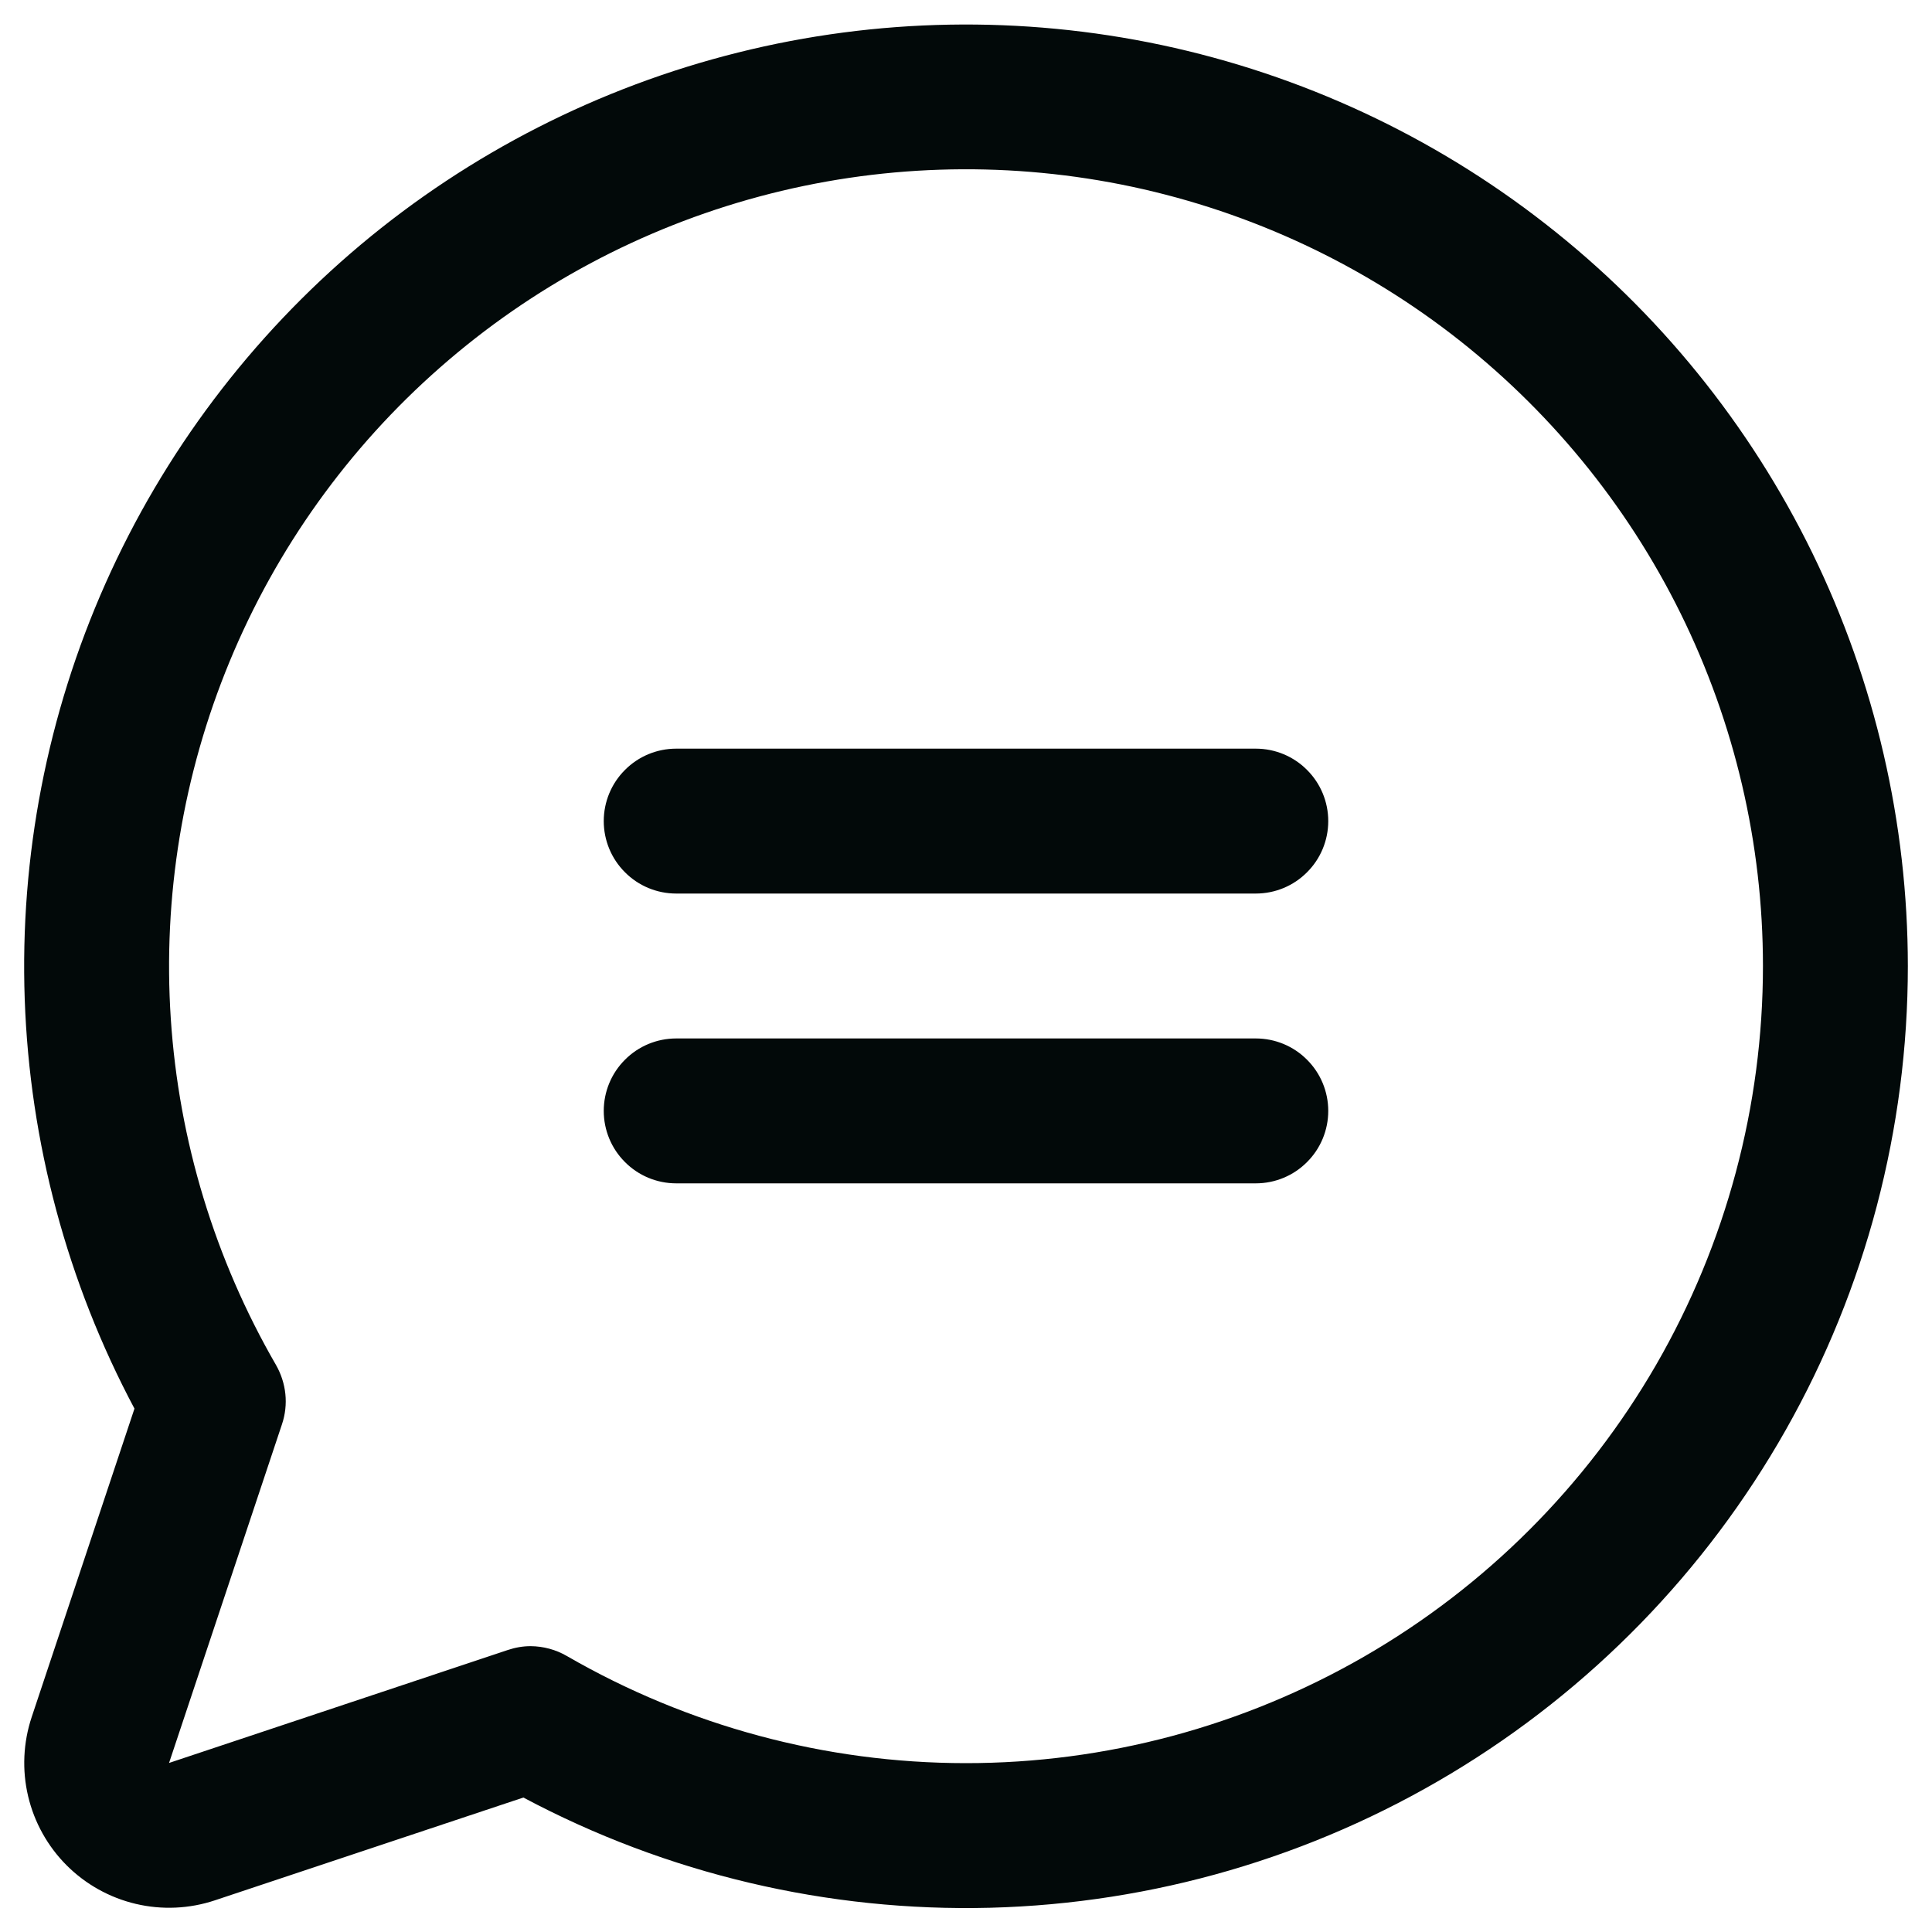 <svg width="20" height="20" viewBox="0 0 20 20" fill="none" xmlns="http://www.w3.org/2000/svg">
<path d="M13.75 8.5C13.75 8.699 13.671 8.89 13.53 9.03C13.39 9.171 13.199 9.25 13 9.25H7C6.801 9.25 6.61 9.171 6.47 9.03C6.329 8.89 6.25 8.699 6.25 8.5C6.25 8.301 6.329 8.11 6.47 7.97C6.61 7.829 6.801 7.75 7 7.75H13C13.199 7.75 13.39 7.829 13.53 7.97C13.671 8.11 13.75 8.301 13.75 8.5ZM13 10.75H7C6.801 10.75 6.61 10.829 6.47 10.97C6.329 11.11 6.25 11.301 6.25 11.5C6.25 11.699 6.329 11.89 6.47 12.03C6.61 12.171 6.801 12.25 7 12.25H13C13.199 12.25 13.39 12.171 13.53 12.03C13.671 11.89 13.75 11.699 13.75 11.5C13.75 11.301 13.671 11.11 13.53 10.97C13.39 10.829 13.199 10.75 13 10.75ZM19.75 10C19.75 11.683 19.315 13.338 18.486 14.803C17.657 16.268 16.463 17.494 15.02 18.36C13.577 19.227 11.934 19.705 10.251 19.749C8.569 19.792 6.903 19.399 5.418 18.608L2.225 19.672C1.961 19.76 1.677 19.773 1.406 19.709C1.135 19.645 0.887 19.507 0.69 19.31C0.493 19.113 0.355 18.865 0.291 18.594C0.227 18.323 0.24 18.039 0.328 17.775L1.392 14.582C0.696 13.275 0.308 11.826 0.256 10.346C0.204 8.866 0.49 7.393 1.092 6.04C1.694 4.687 2.597 3.489 3.731 2.536C4.865 1.584 6.202 0.903 7.639 0.544C9.076 0.185 10.575 0.159 12.024 0.466C13.473 0.774 14.833 1.407 16 2.319C17.168 3.23 18.112 4.396 18.762 5.726C19.411 7.057 19.749 8.519 19.75 10ZM18.25 10C18.25 8.734 17.958 7.486 17.398 6.351C16.838 5.216 16.024 4.226 15.02 3.455C14.016 2.685 12.848 2.157 11.607 1.91C10.365 1.664 9.084 1.706 7.862 2.034C6.64 2.362 5.509 2.967 4.558 3.802C3.607 4.636 2.86 5.679 2.377 6.848C1.893 8.018 1.685 9.283 1.768 10.545C1.851 11.808 2.224 13.035 2.857 14.13C2.91 14.223 2.943 14.325 2.954 14.43C2.965 14.536 2.953 14.643 2.919 14.744L1.75 18.25L5.256 17.081C5.333 17.055 5.413 17.041 5.493 17.041C5.625 17.042 5.755 17.077 5.868 17.143C7.123 17.868 8.546 18.251 9.995 18.252C11.444 18.253 12.867 17.872 14.123 17.148C15.378 16.424 16.42 15.382 17.145 14.127C17.869 12.872 18.25 11.449 18.25 10Z" fill="#020909"></path>
</svg>
